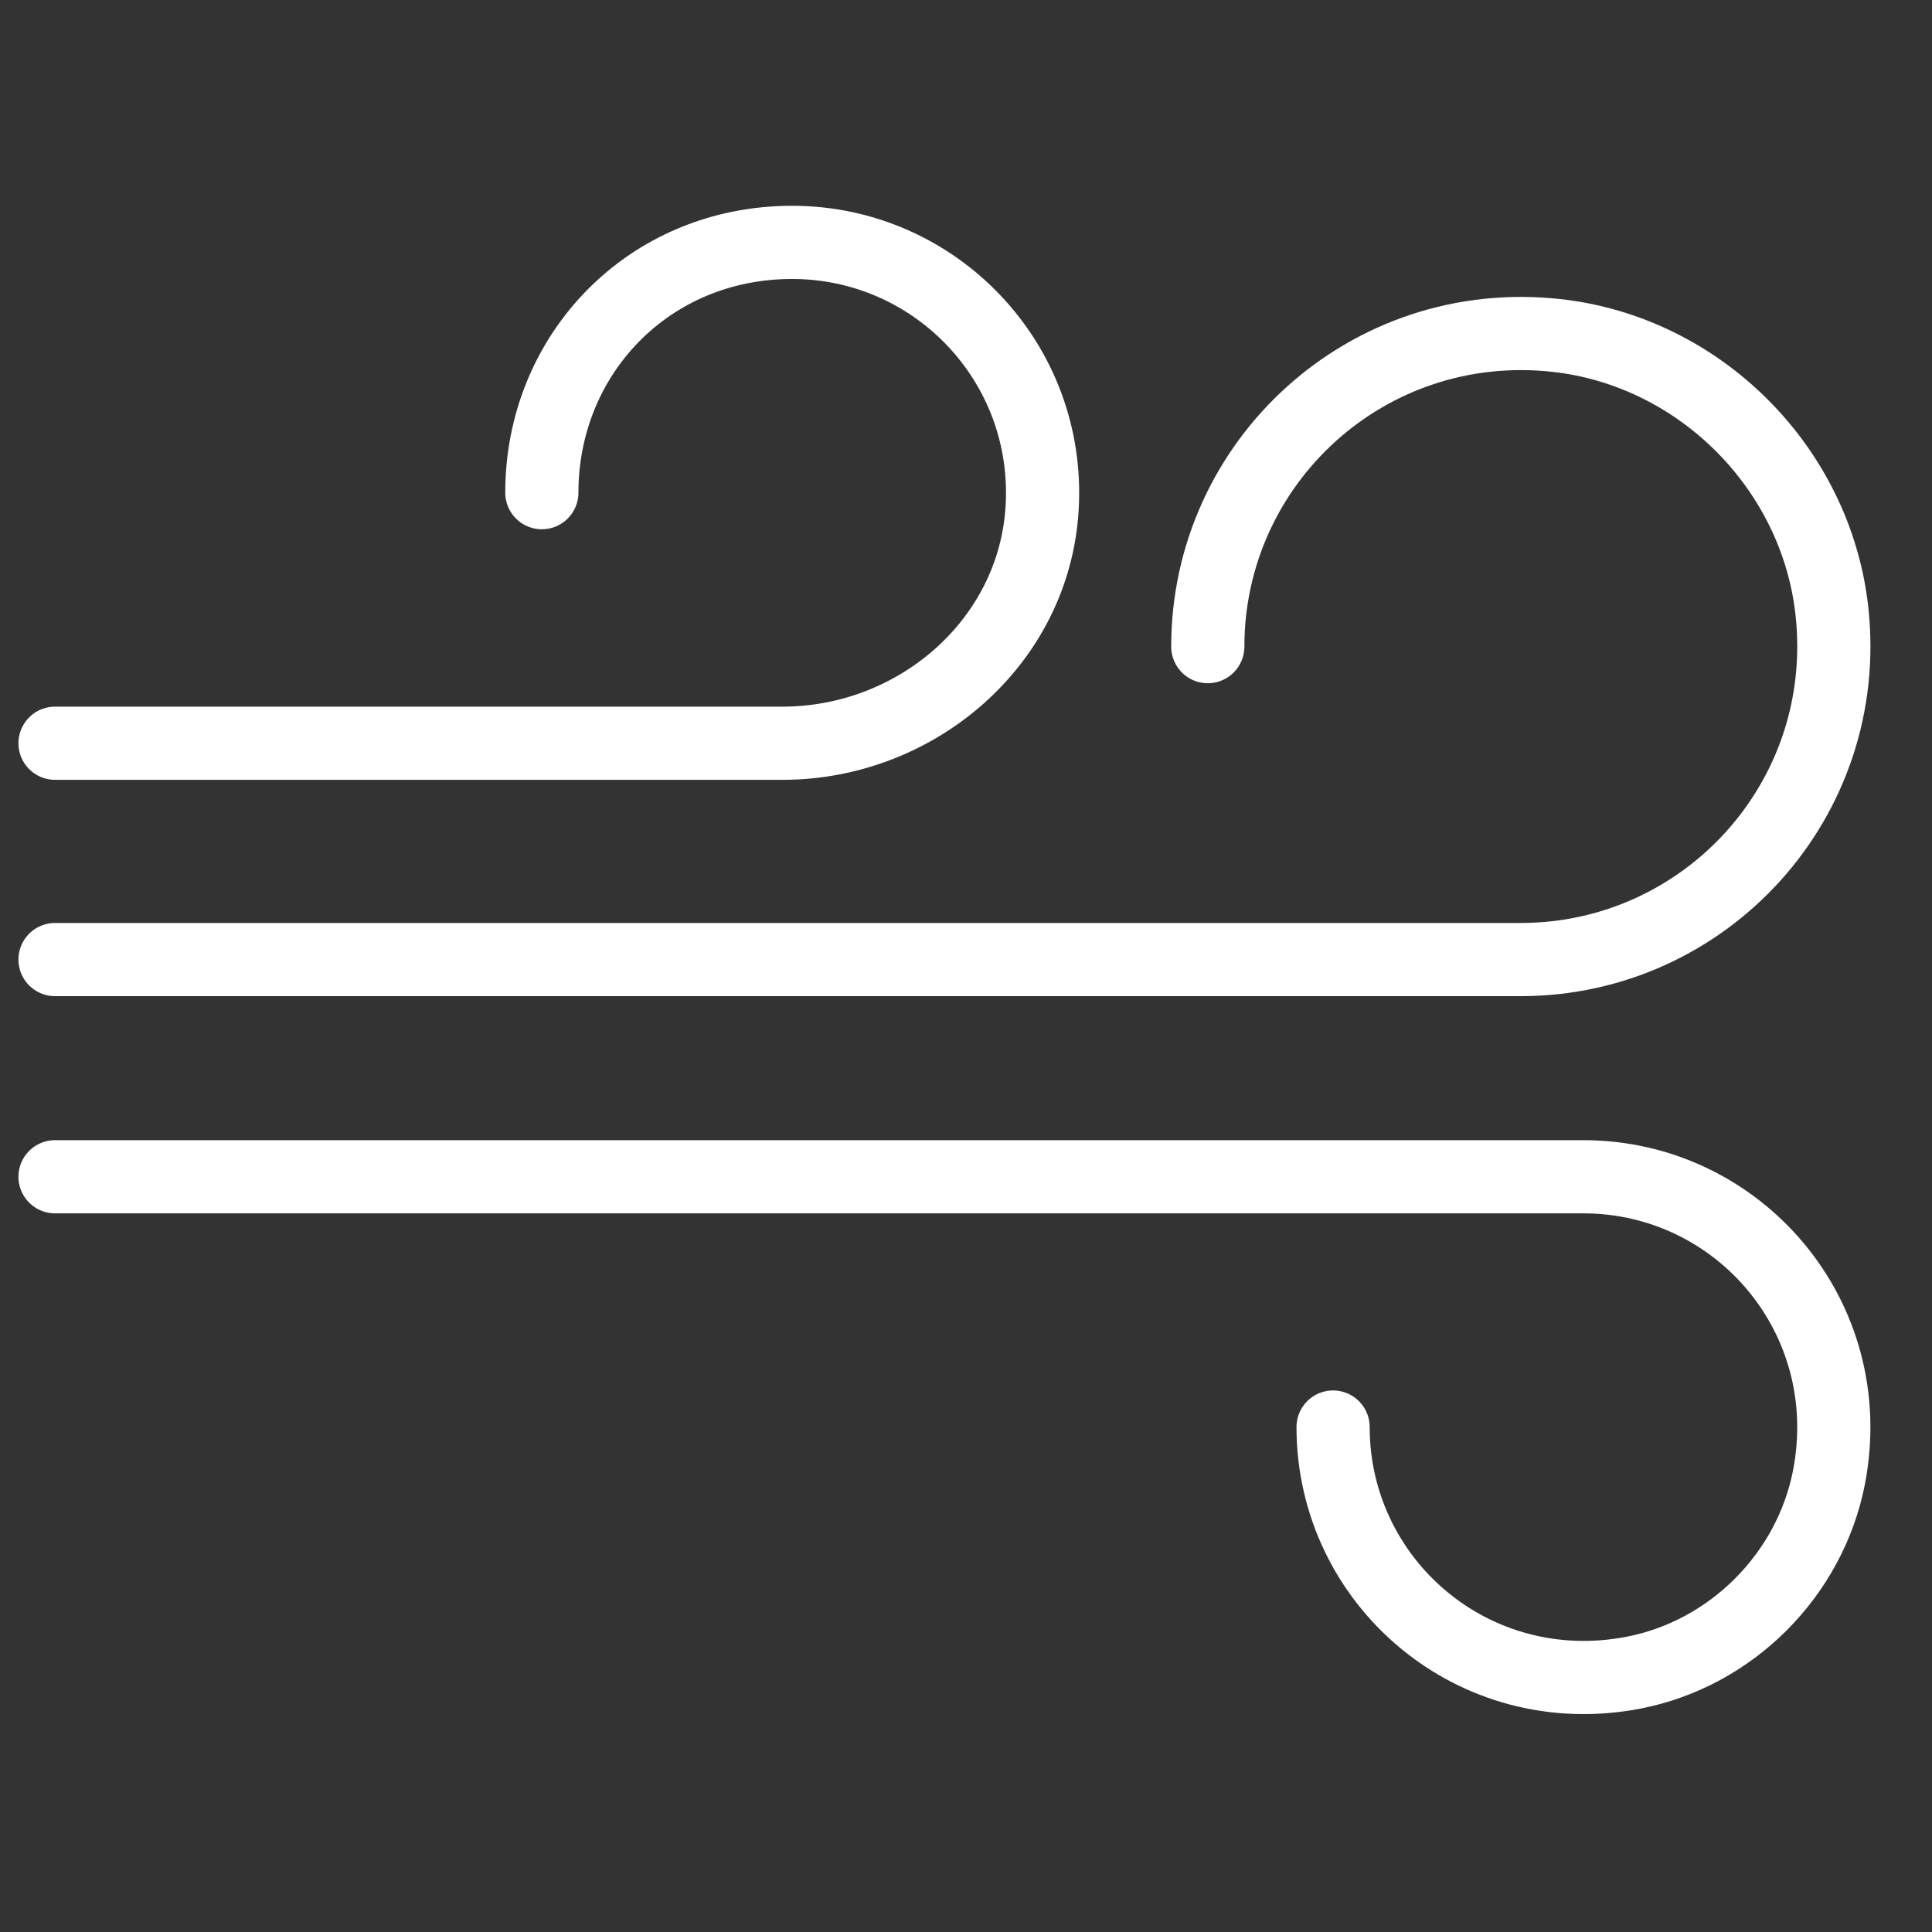 <svg viewBox="0 0 66 66" xmlns="http://www.w3.org/2000/svg" id="Breathable">
  <rect x="0" y="0" width="66" height="66" fill="#333333" stroke="none"/>
  <defs>
    <style>
      .cls-1 {
        fill: none;
        stroke: #fff;
        stroke-linecap: round;
        stroke-linejoin: round;
        stroke-width: 2.5px;
      }
    </style>
  </defs>
  <path d="M45.54,48.75c0,5.29,4.79,9.45,10.27,8.39,3.34-.65,6.02-3.34,6.67-6.67,1.06-5.48-3.1-10.27-8.39-10.27H1.88" class="cls-1"></path>
  <path d="M41.26,22.09c0-6.31,5.46-11.34,11.91-10.63,4.89.54,8.87,4.52,9.41,9.41.71,6.45-4.32,11.91-10.63,11.91H1.88" class="cls-1"></path>
  <path d="M1.88,25.39h24.85c4.58,0,8.6-3.45,8.87-8.03.3-4.96-3.64-9.08-8.54-9.08s-8.55,3.83-8.55,8.55" class="cls-1"></path>
</svg>
